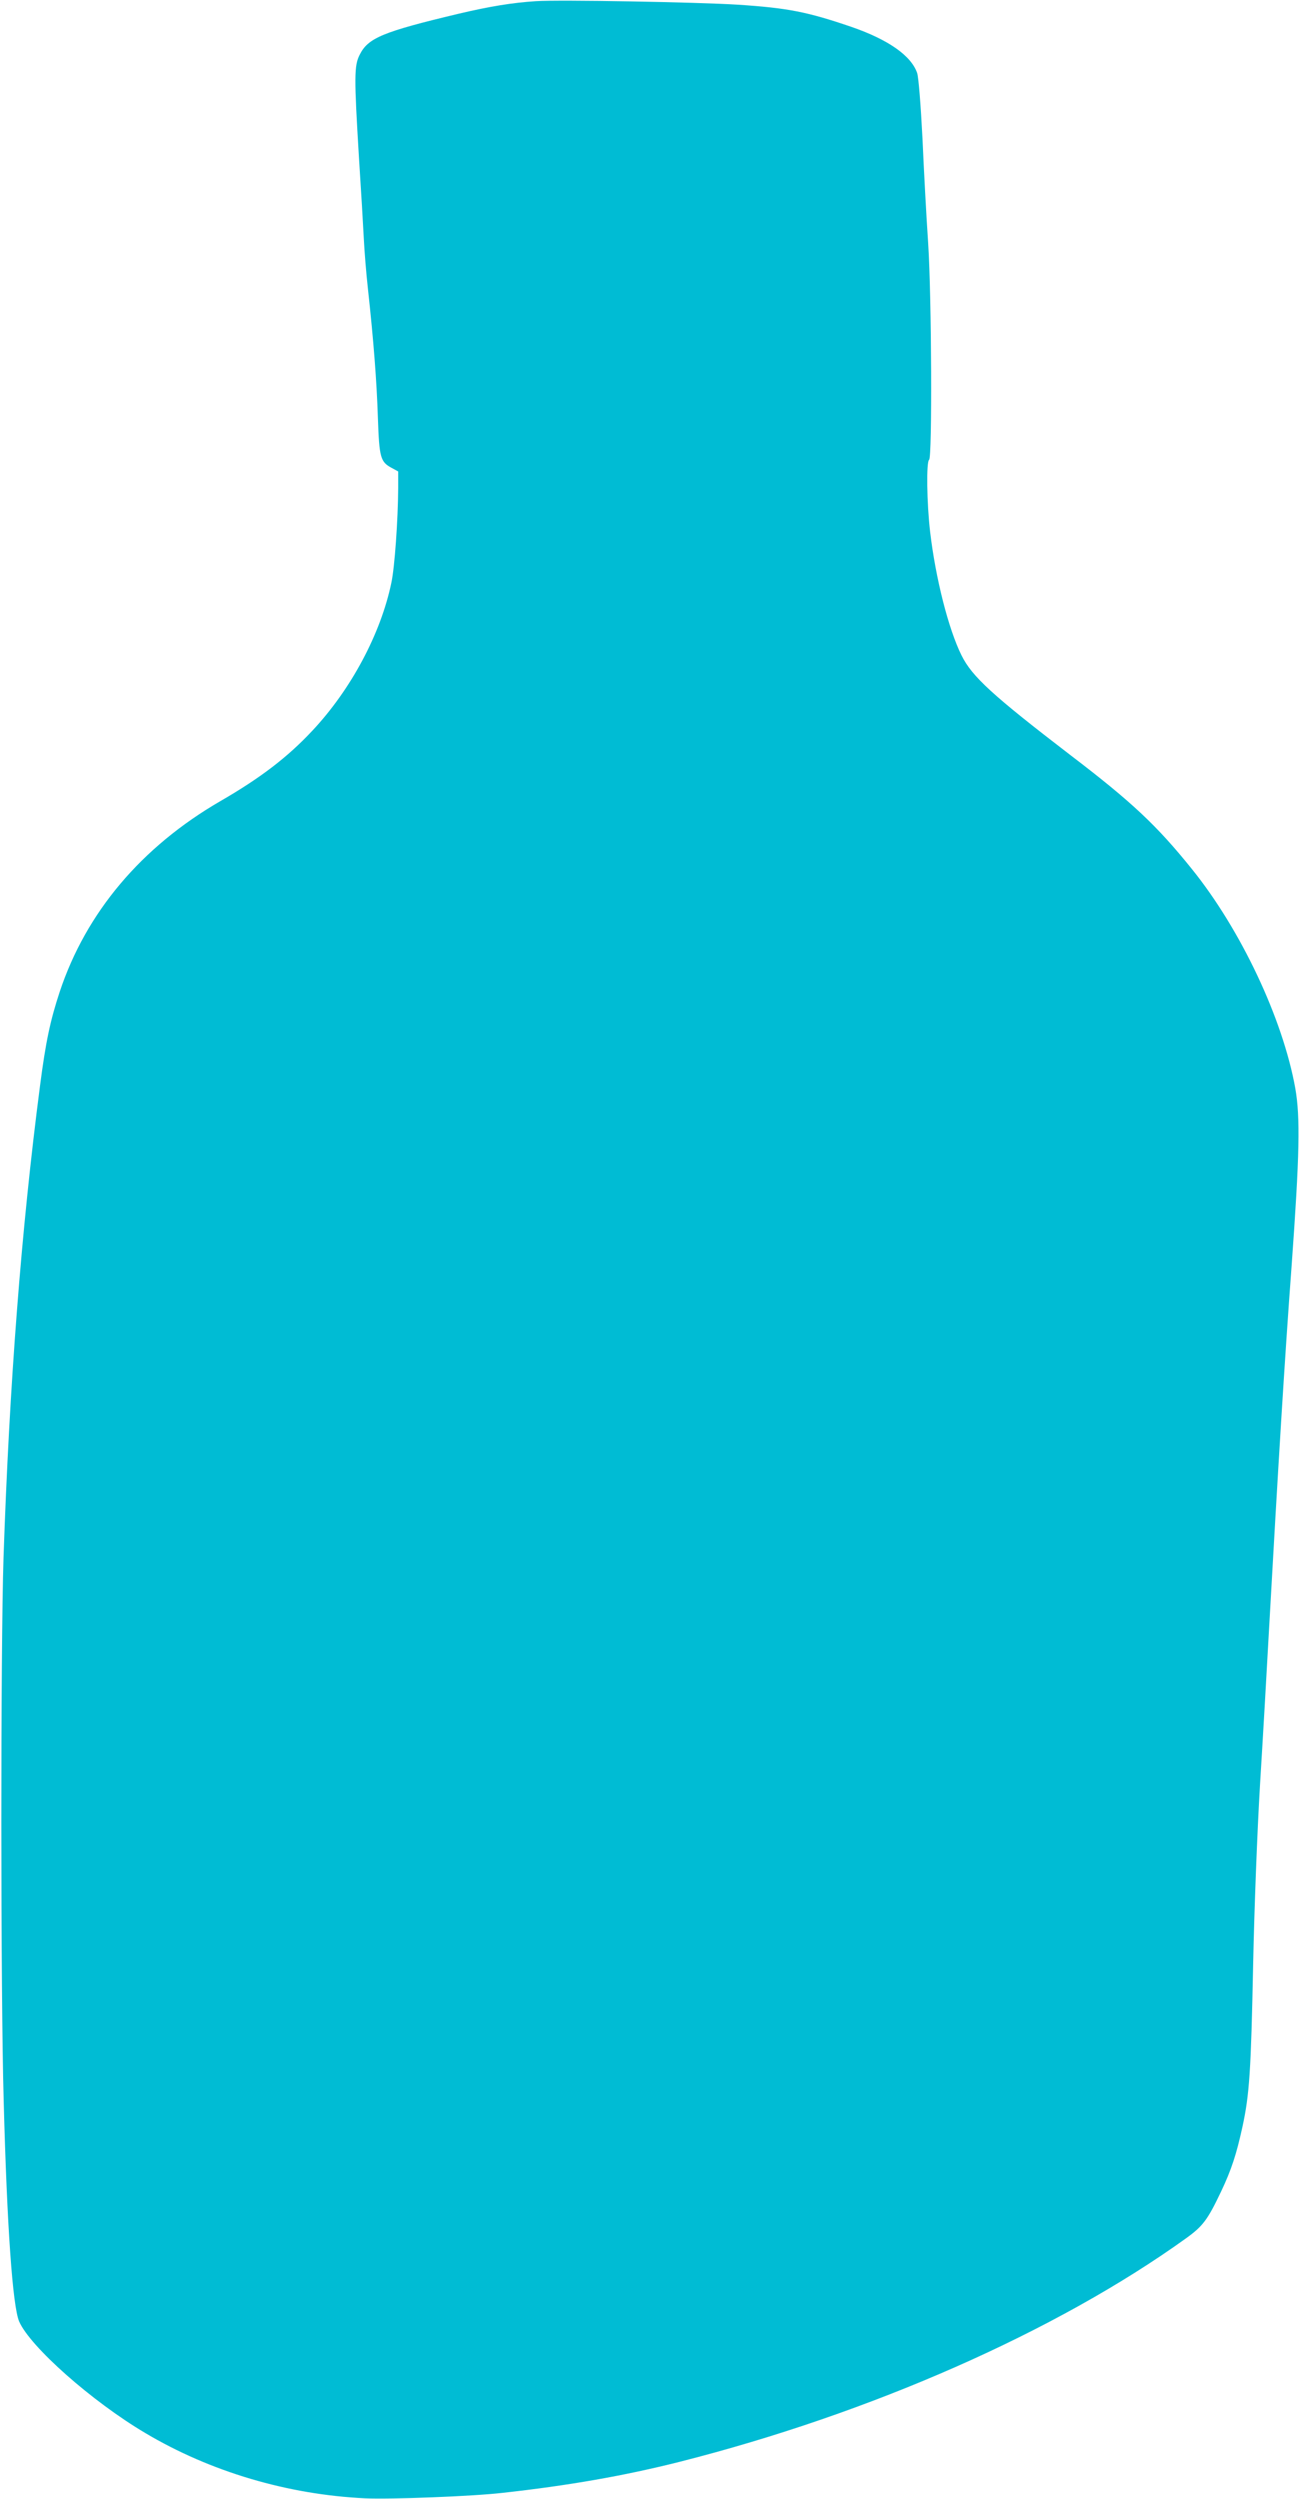 <?xml version="1.0" standalone="no"?>
<!DOCTYPE svg PUBLIC "-//W3C//DTD SVG 20010904//EN"
 "http://www.w3.org/TR/2001/REC-SVG-20010904/DTD/svg10.dtd">
<svg version="1.0" xmlns="http://www.w3.org/2000/svg"
 width="666pt" height="1280pt" viewBox="0 0 666 1280"
 preserveAspectRatio="xMidYMid meet">
<g transform="translate(0,1280) scale(0.1,-0.1)"
fill="#00bcd4" stroke="none">
<path d="M2745 12794 c-121 -8 -232 -26 -394 -64 -390 -93 -465 -124 -508
-210 -29 -56 -29 -114 -4 -527 11 -169 22 -357 25 -418 3 -60 12 -175 21 -255
29 -265 45 -473 51 -660 7 -205 13 -226 71 -257 l33 -18 0 -85 c-1 -164 -18
-406 -35 -485 -54 -260 -206 -546 -405 -758 -127 -136 -266 -242 -470 -360
-406 -235 -689 -571 -824 -977 -48 -145 -72 -257 -101 -482 -96 -736 -157
-1530 -187 -2418 -15 -464 -15 -2230 1 -2785 17 -645 46 -1048 79 -1126 56
-129 373 -410 647 -572 333 -198 729 -315 1125 -334 131 -6 550 10 705 28 335
37 622 87 907 159 978 248 1929 667 2593 1144 88 63 112 96 181 241 53 112 78
189 109 330 36 166 44 284 55 835 6 289 21 680 35 915 14 226 34 574 45 775
48 858 82 1416 117 1885 41 569 45 761 19 910 -64 357 -279 813 -531 1125
-178 221 -305 341 -621 582 -400 307 -504 402 -558 511 -67 135 -133 395 -161
634 -17 146 -20 359 -5 368 16 10 13 831 -5 1110 -9 132 -22 373 -29 535 -9
176 -20 311 -27 335 -30 89 -147 172 -339 238 -223 76 -322 96 -580 113 -208
13 -913 26 -1035 18z"/>
</g>
</svg>
